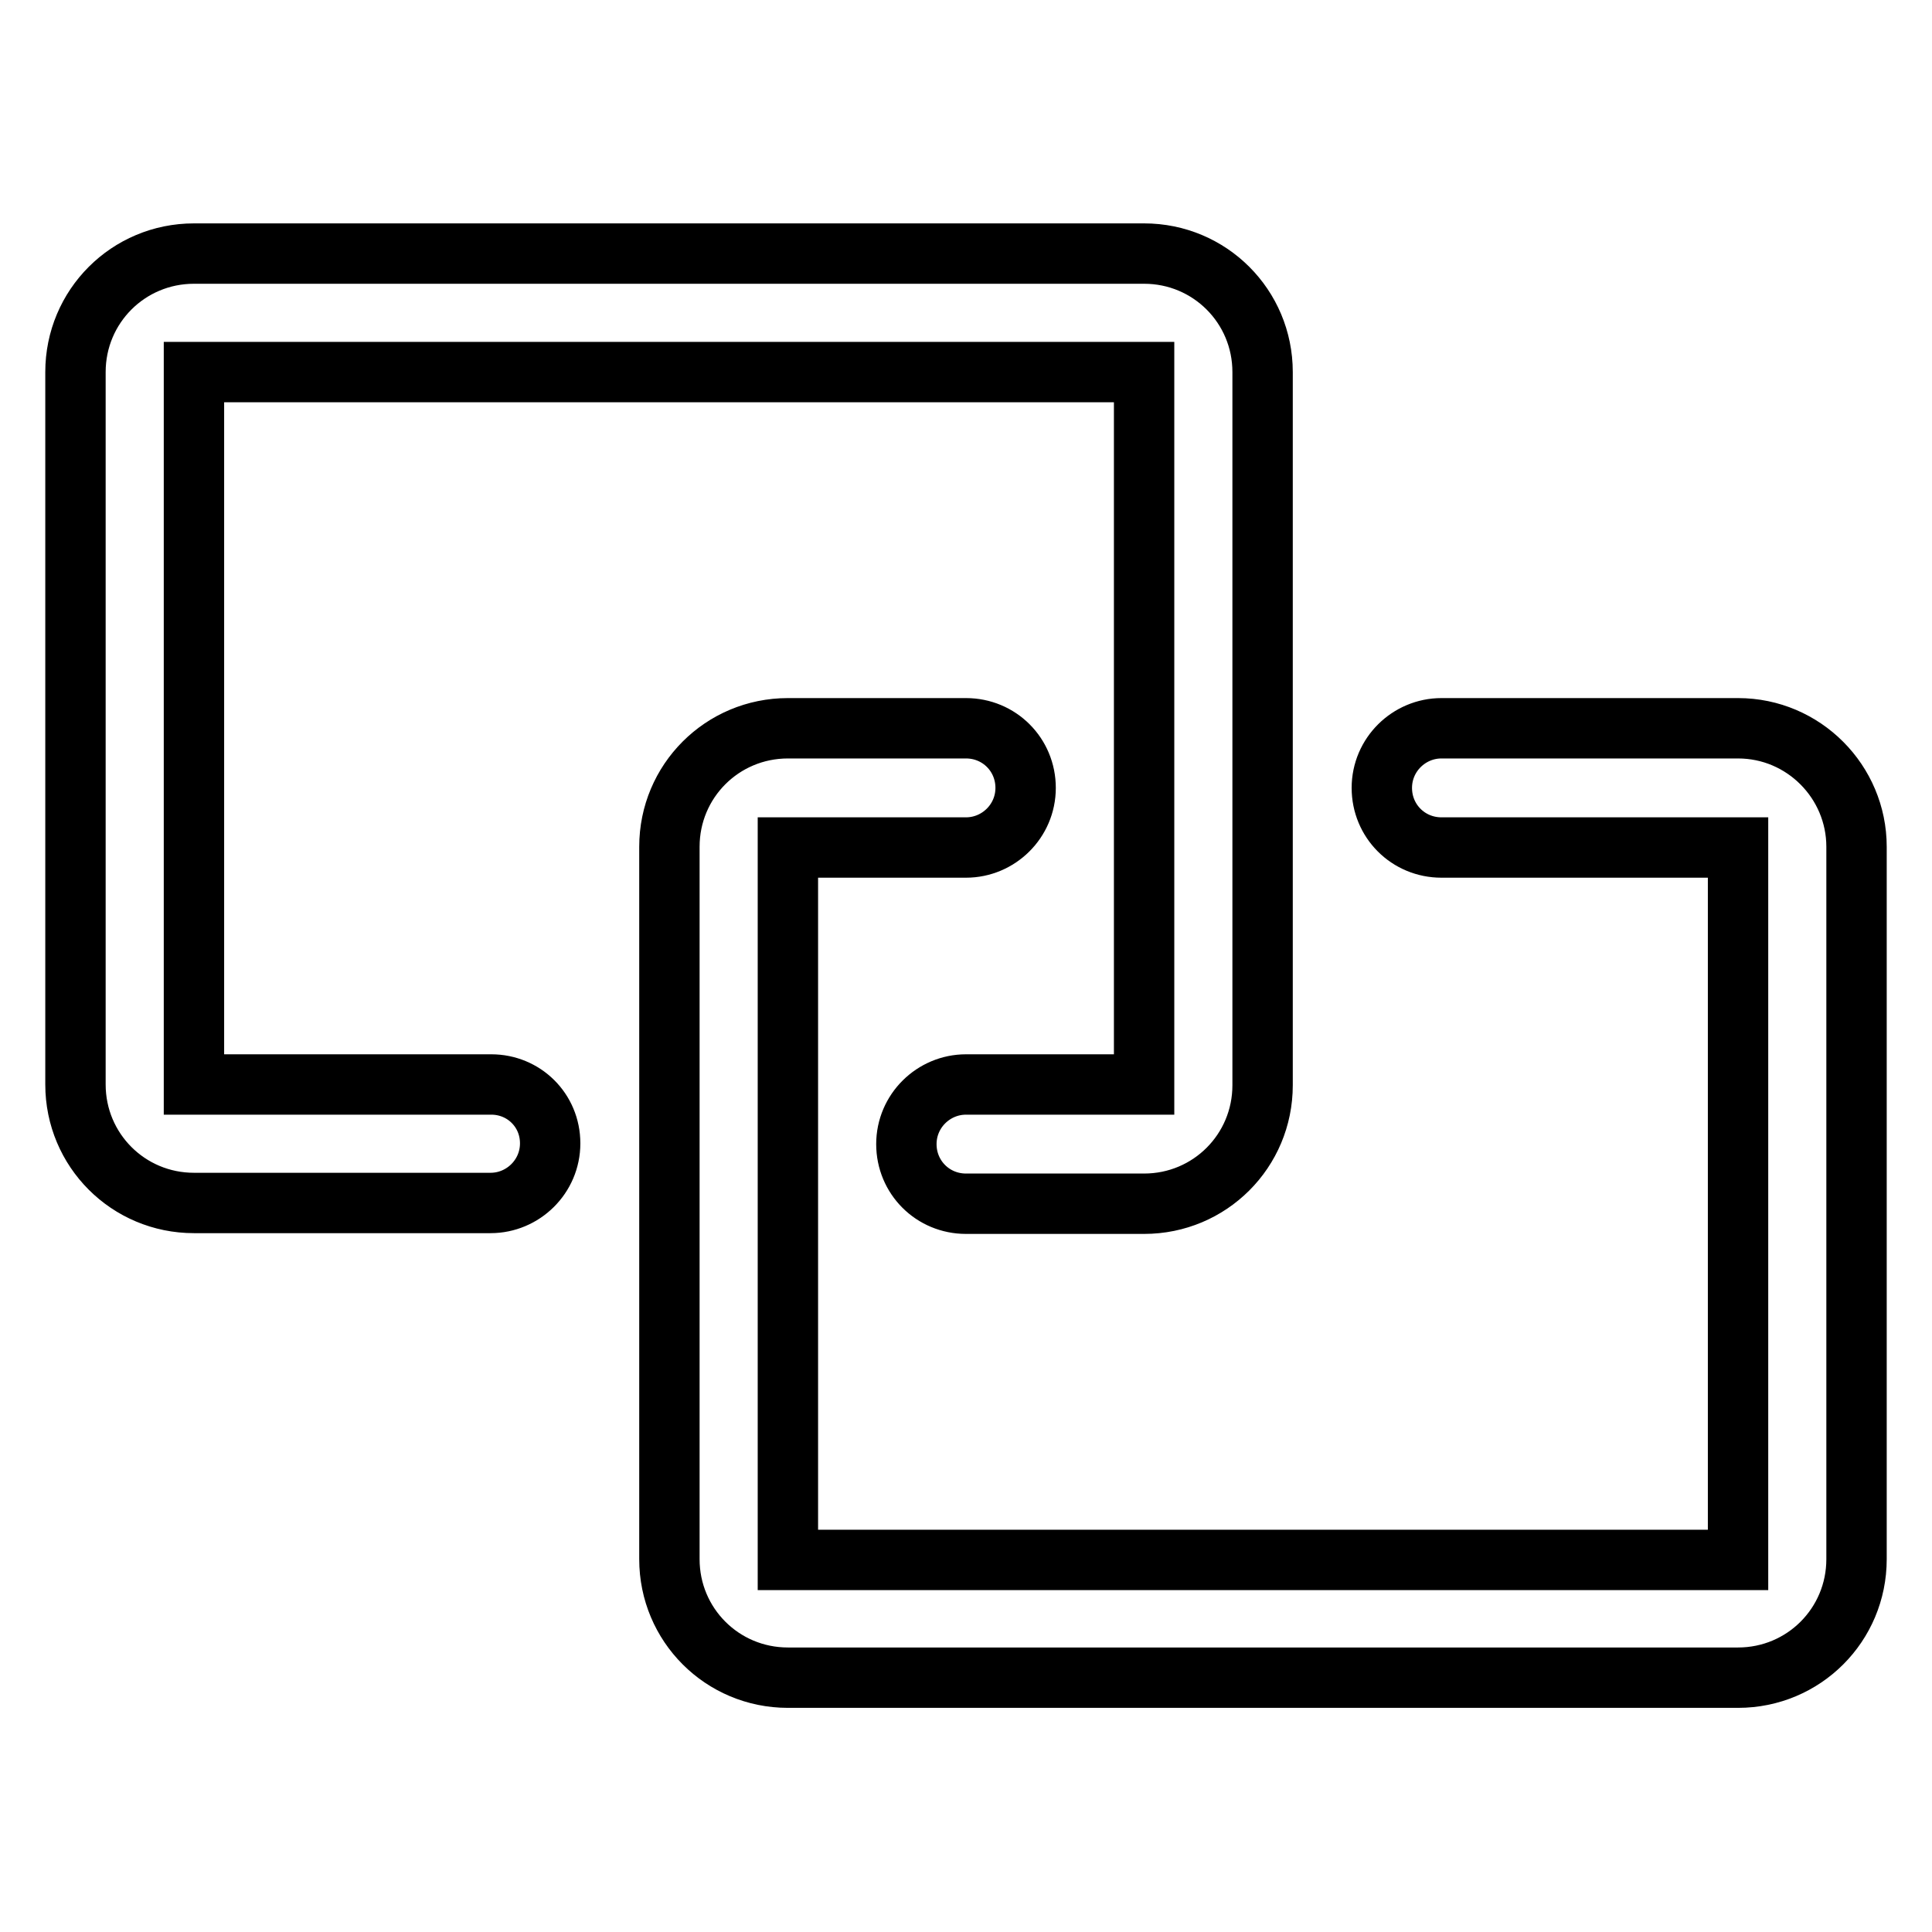 <?xml version="1.0" encoding="utf-8"?>
<!-- Svg Vector Icons : http://www.onlinewebfonts.com/icon -->
<!DOCTYPE svg PUBLIC "-//W3C//DTD SVG 1.1//EN" "http://www.w3.org/Graphics/SVG/1.1/DTD/svg11.dtd">
<svg version="1.1" xmlns="http://www.w3.org/2000/svg" xmlns:xlink="http://www.w3.org/1999/xlink" x="0px" y="0px" viewBox="0 0 256 256" enable-background="new 0 0 256 256" xml:space="preserve">
<g> <path stroke-width="8" fill-opacity="0" stroke="#000000"  d="M65.1,143.7H25.7V49.3h125.9v94.4H128c-4.3,0-7.9,3.5-7.9,7.9s3.5,7.9,7.9,7.9h23.6c8.7,0,15.7-7,15.7-15.7 V49.3c0-8.7-7-15.7-15.7-15.7H25.7c-8.7,0-15.7,7-15.7,15.7v94.4c0,8.7,7,15.7,15.7,15.7h39.3c4.3,0,7.9-3.5,7.9-7.9 S69.4,143.7,65.1,143.7z M230.3,96.5h-39.3c-4.3,0-7.9,3.5-7.9,7.9s3.5,7.9,7.9,7.9h39.3v94.4H104.4v-94.4H128 c4.3,0,7.9-3.5,7.9-7.9s-3.5-7.9-7.9-7.9h-23.6c-8.7,0-15.7,7-15.7,15.7v94.4c0,8.7,7,15.7,15.7,15.7h125.9c8.7,0,15.7-7,15.7-15.7 v-94.4C246,103.6,239,96.5,230.3,96.5z"/></g>
</svg>
